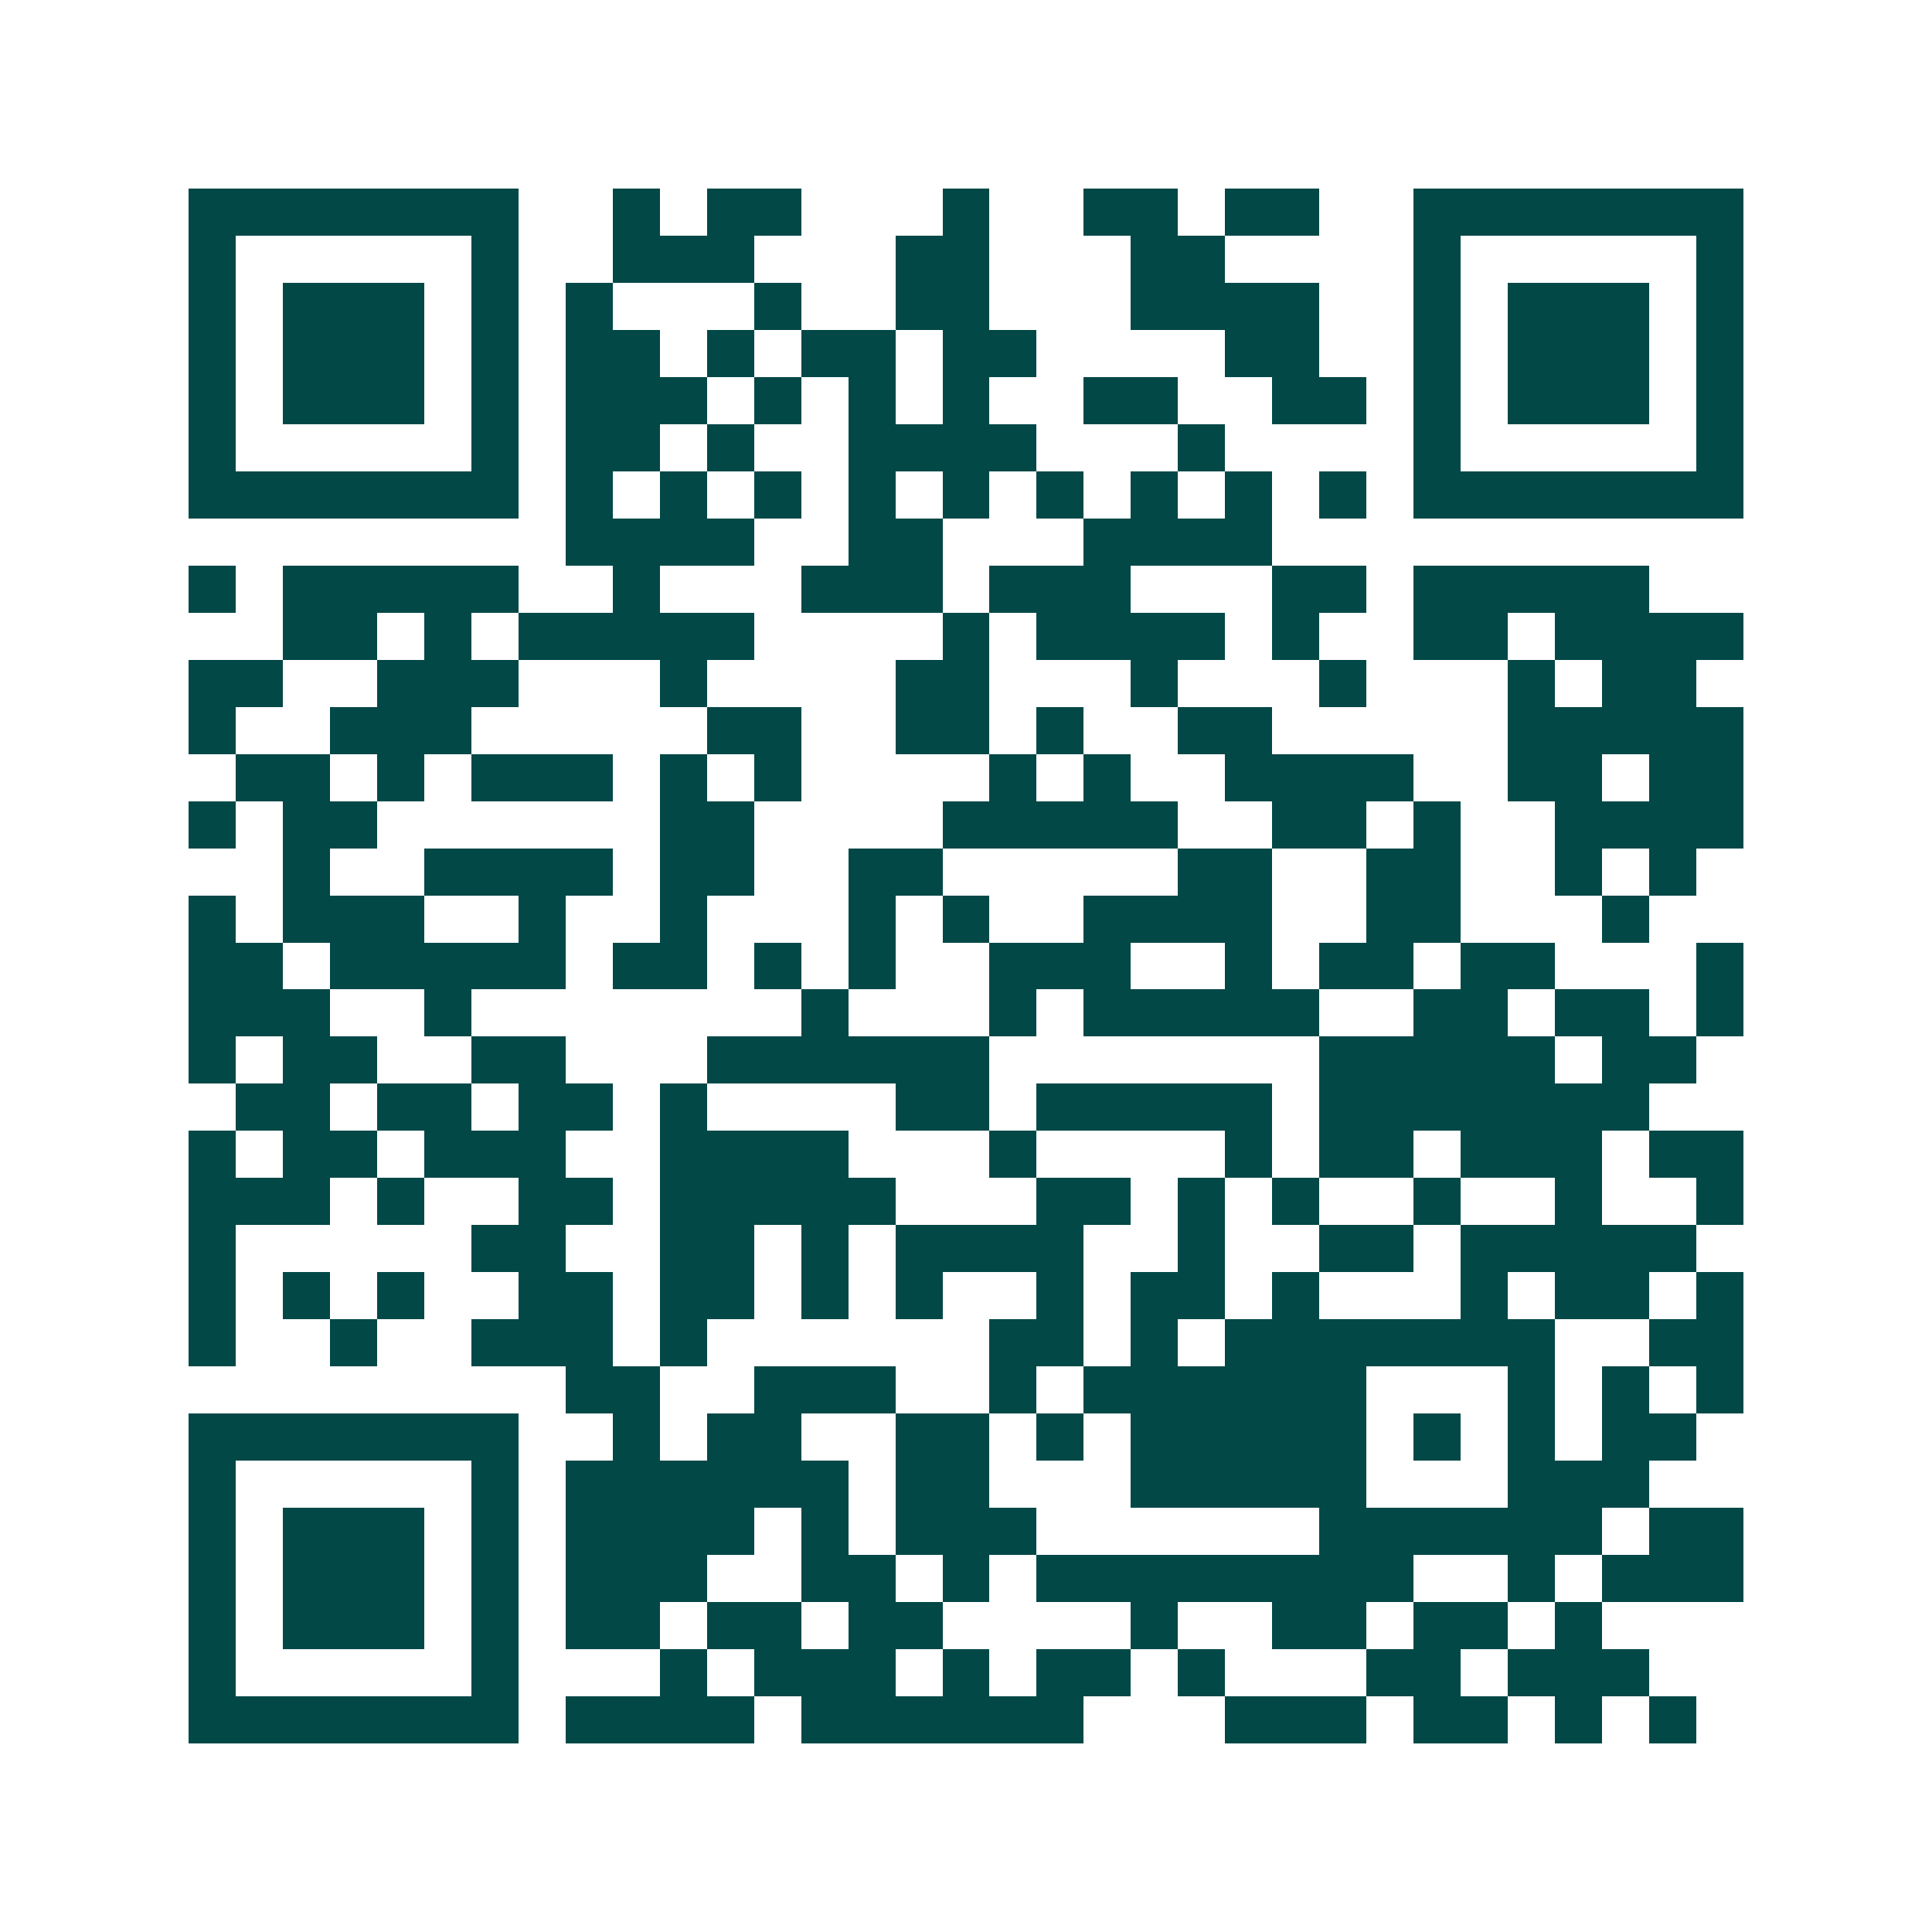 <svg xmlns="http://www.w3.org/2000/svg" width="200" height="200" viewBox="0 0 41 41" shape-rendering="crispEdges"><path fill="#ffffff" d="M0 0h41v41H0z"/><path stroke="#014847" d="M4 4.5h7m2 0h1m1 0h2m3 0h1m2 0h2m1 0h2m2 0h7M4 5.5h1m5 0h1m2 0h3m3 0h2m3 0h2m4 0h1m5 0h1M4 6.5h1m1 0h3m1 0h1m1 0h1m3 0h1m2 0h2m3 0h4m2 0h1m1 0h3m1 0h1M4 7.5h1m1 0h3m1 0h1m1 0h2m1 0h1m1 0h2m1 0h2m4 0h2m2 0h1m1 0h3m1 0h1M4 8.5h1m1 0h3m1 0h1m1 0h3m1 0h1m1 0h1m1 0h1m2 0h2m2 0h2m1 0h1m1 0h3m1 0h1M4 9.5h1m5 0h1m1 0h2m1 0h1m2 0h4m3 0h1m4 0h1m5 0h1M4 10.5h7m1 0h1m1 0h1m1 0h1m1 0h1m1 0h1m1 0h1m1 0h1m1 0h1m1 0h1m1 0h7M12 11.5h4m2 0h2m3 0h4M4 12.5h1m1 0h5m2 0h1m3 0h3m1 0h3m3 0h2m1 0h5M6 13.5h2m1 0h1m1 0h5m4 0h1m1 0h4m1 0h1m2 0h2m1 0h4M4 14.5h2m2 0h3m3 0h1m4 0h2m3 0h1m3 0h1m3 0h1m1 0h2M4 15.5h1m2 0h3m5 0h2m2 0h2m1 0h1m2 0h2m5 0h5M5 16.5h2m1 0h1m1 0h3m1 0h1m1 0h1m4 0h1m1 0h1m2 0h4m2 0h2m1 0h2M4 17.5h1m1 0h2m6 0h2m4 0h5m2 0h2m1 0h1m2 0h4M6 18.5h1m2 0h4m1 0h2m2 0h2m5 0h2m2 0h2m2 0h1m1 0h1M4 19.5h1m1 0h3m2 0h1m2 0h1m3 0h1m1 0h1m2 0h4m2 0h2m3 0h1M4 20.5h2m1 0h5m1 0h2m1 0h1m1 0h1m2 0h3m2 0h1m1 0h2m1 0h2m3 0h1M4 21.5h3m2 0h1m7 0h1m3 0h1m1 0h5m2 0h2m1 0h2m1 0h1M4 22.5h1m1 0h2m2 0h2m3 0h6m7 0h5m1 0h2M5 23.5h2m1 0h2m1 0h2m1 0h1m4 0h2m1 0h5m1 0h7M4 24.5h1m1 0h2m1 0h3m2 0h4m3 0h1m4 0h1m1 0h2m1 0h3m1 0h2M4 25.5h3m1 0h1m2 0h2m1 0h5m3 0h2m1 0h1m1 0h1m2 0h1m2 0h1m2 0h1M4 26.5h1m5 0h2m2 0h2m1 0h1m1 0h4m2 0h1m2 0h2m1 0h5M4 27.5h1m1 0h1m1 0h1m2 0h2m1 0h2m1 0h1m1 0h1m2 0h1m1 0h2m1 0h1m3 0h1m1 0h2m1 0h1M4 28.5h1m2 0h1m2 0h3m1 0h1m6 0h2m1 0h1m1 0h7m2 0h2M12 29.5h2m2 0h3m2 0h1m1 0h6m3 0h1m1 0h1m1 0h1M4 30.5h7m2 0h1m1 0h2m2 0h2m1 0h1m1 0h5m1 0h1m1 0h1m1 0h2M4 31.5h1m5 0h1m1 0h6m1 0h2m3 0h5m3 0h3M4 32.5h1m1 0h3m1 0h1m1 0h4m1 0h1m1 0h3m6 0h6m1 0h2M4 33.5h1m1 0h3m1 0h1m1 0h3m2 0h2m1 0h1m1 0h8m2 0h1m1 0h3M4 34.5h1m1 0h3m1 0h1m1 0h2m1 0h2m1 0h2m4 0h1m2 0h2m1 0h2m1 0h1M4 35.5h1m5 0h1m3 0h1m1 0h3m1 0h1m1 0h2m1 0h1m3 0h2m1 0h3M4 36.5h7m1 0h4m1 0h6m3 0h3m1 0h2m1 0h1m1 0h1"/></svg>
